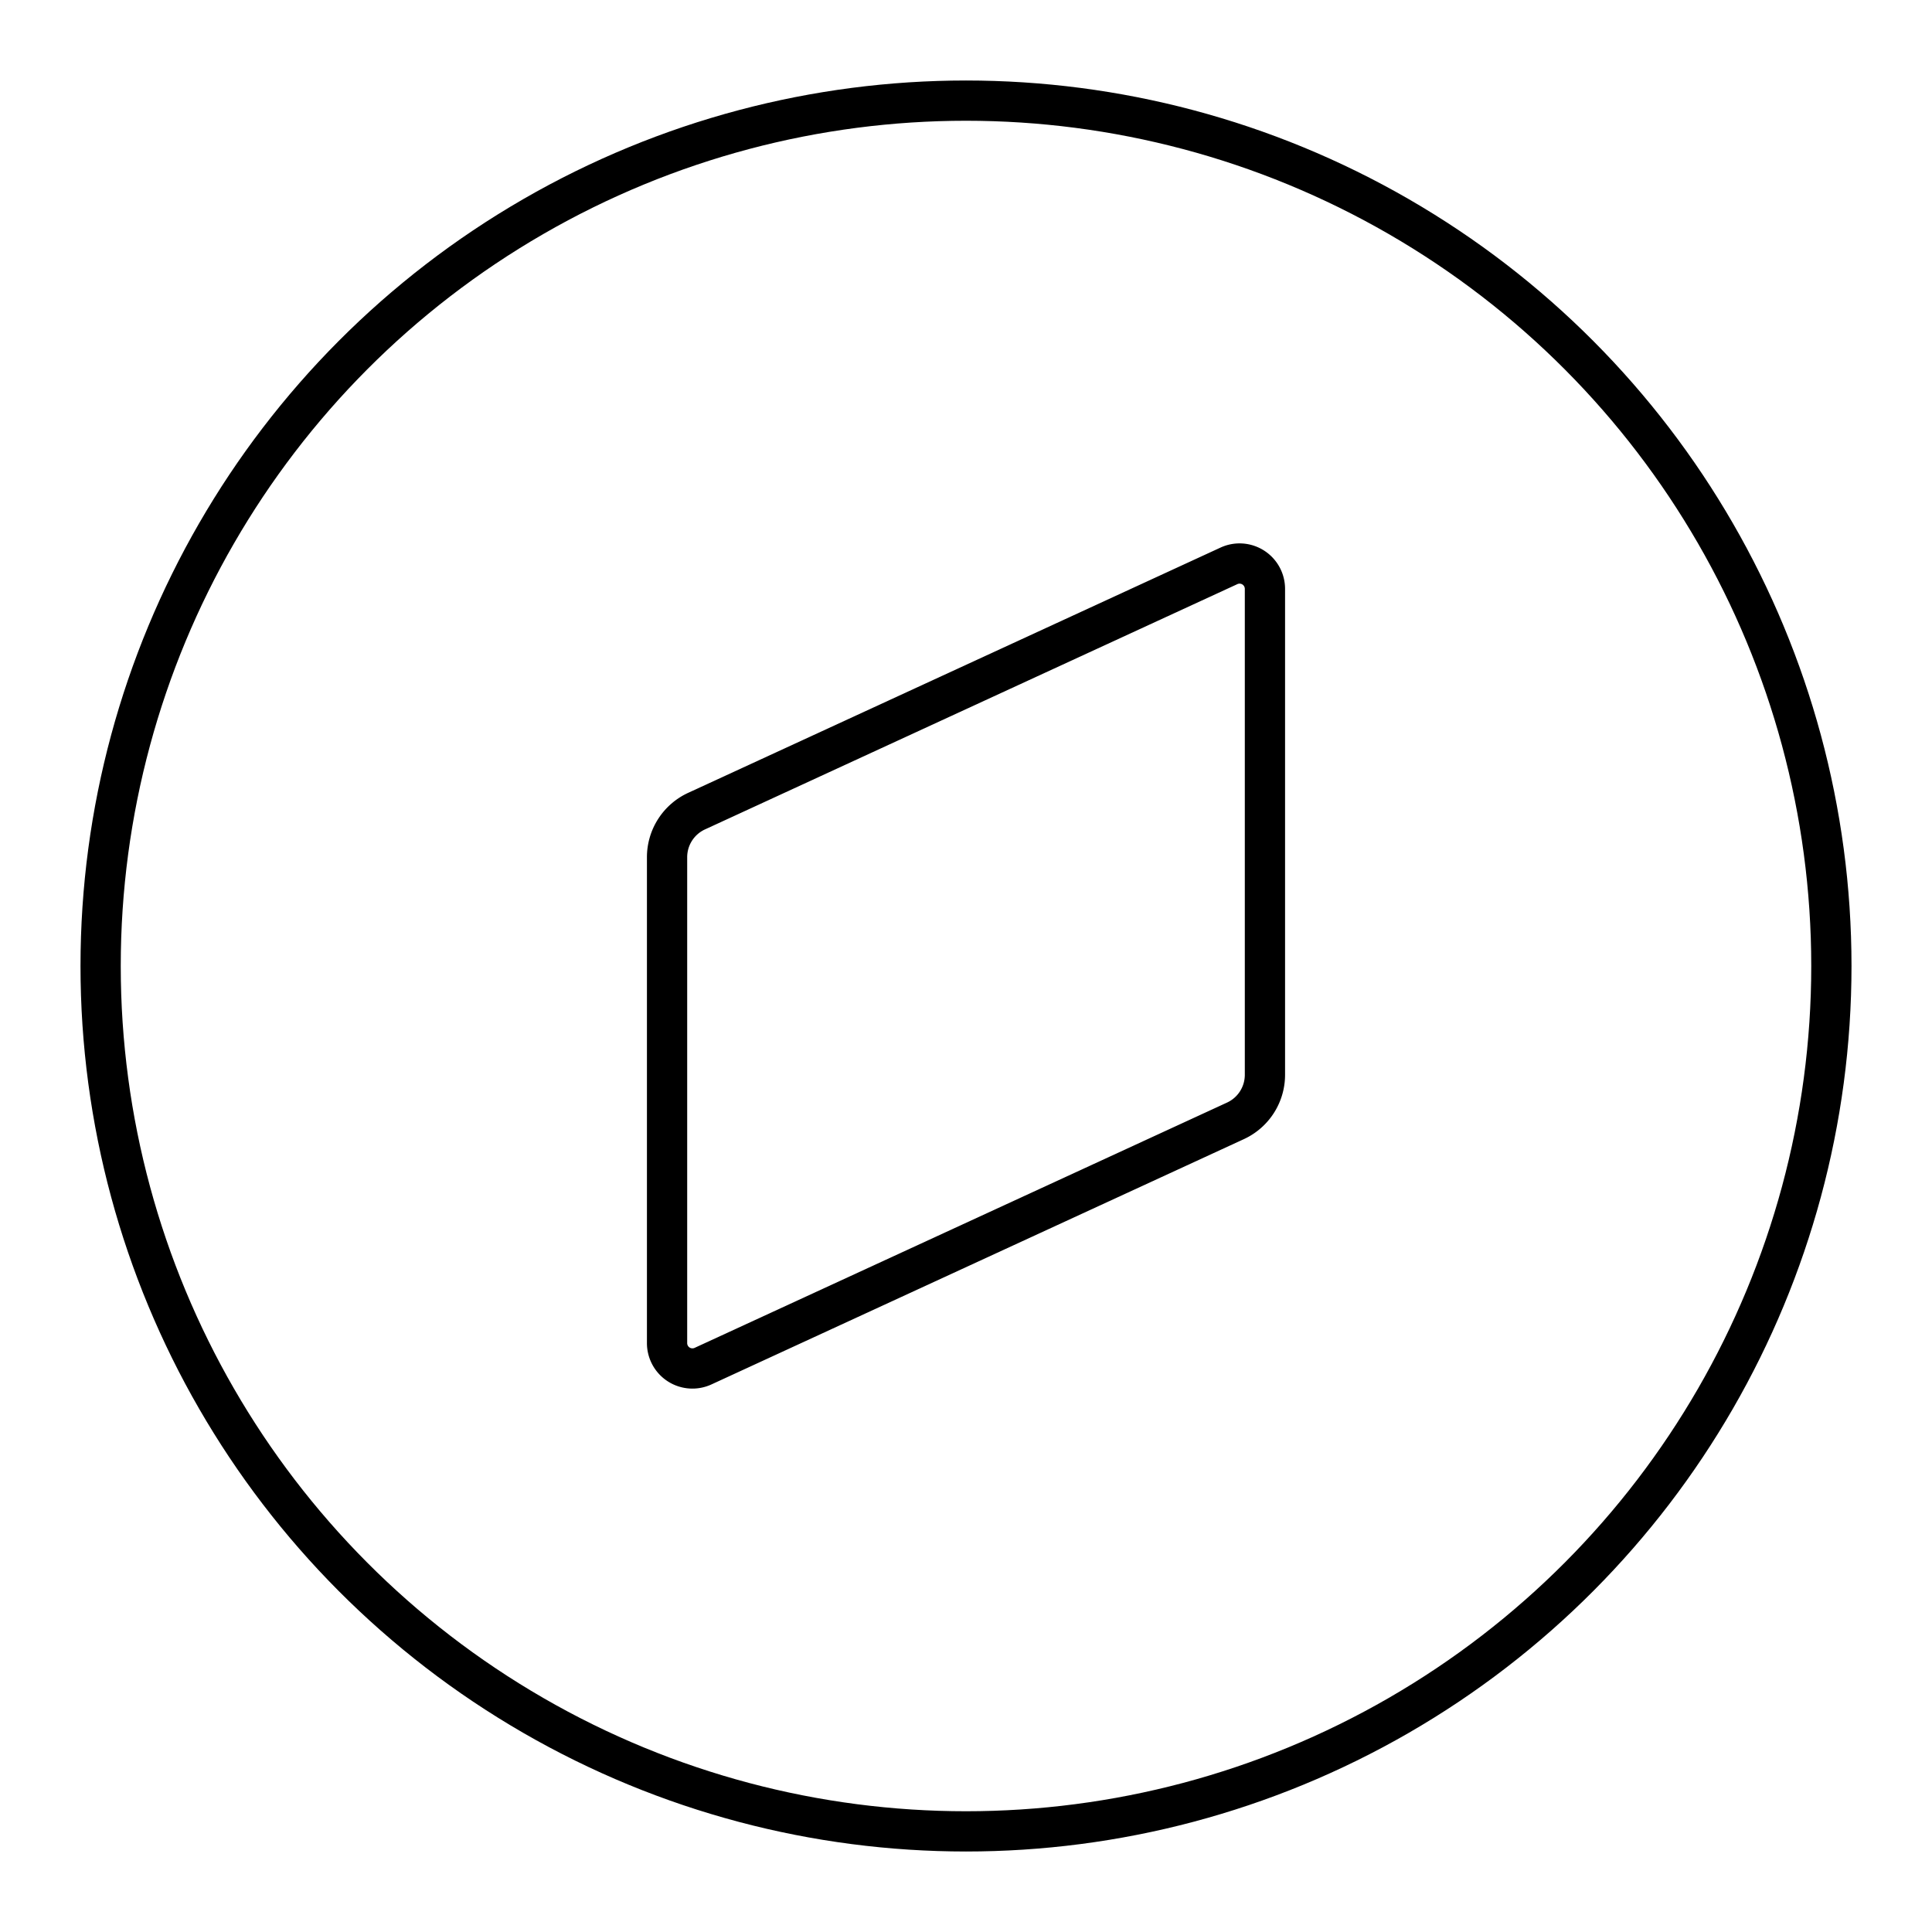 <?xml version="1.0" encoding="utf-8"?>
<!-- Generator: www.svgicons.com -->
<svg xmlns="http://www.w3.org/2000/svg" width="800" height="800" viewBox="0 0 48 48">
<circle cx="24" cy="24" r="21.5" fill="none" stroke="currentColor" stroke-linecap="round" stroke-linejoin="round"/><path fill="none" stroke="currentColor" stroke-linecap="round" stroke-linejoin="round" d="m30.693 27.848l-13.225 6.093a.63.63 0 0 1-.895-.572V21.298a1.26 1.26 0 0 1 .734-1.146l13.225-6.093a.63.63 0 0 1 .895.572v12.071a1.26 1.26 0 0 1-.734 1.146"/>
</svg>